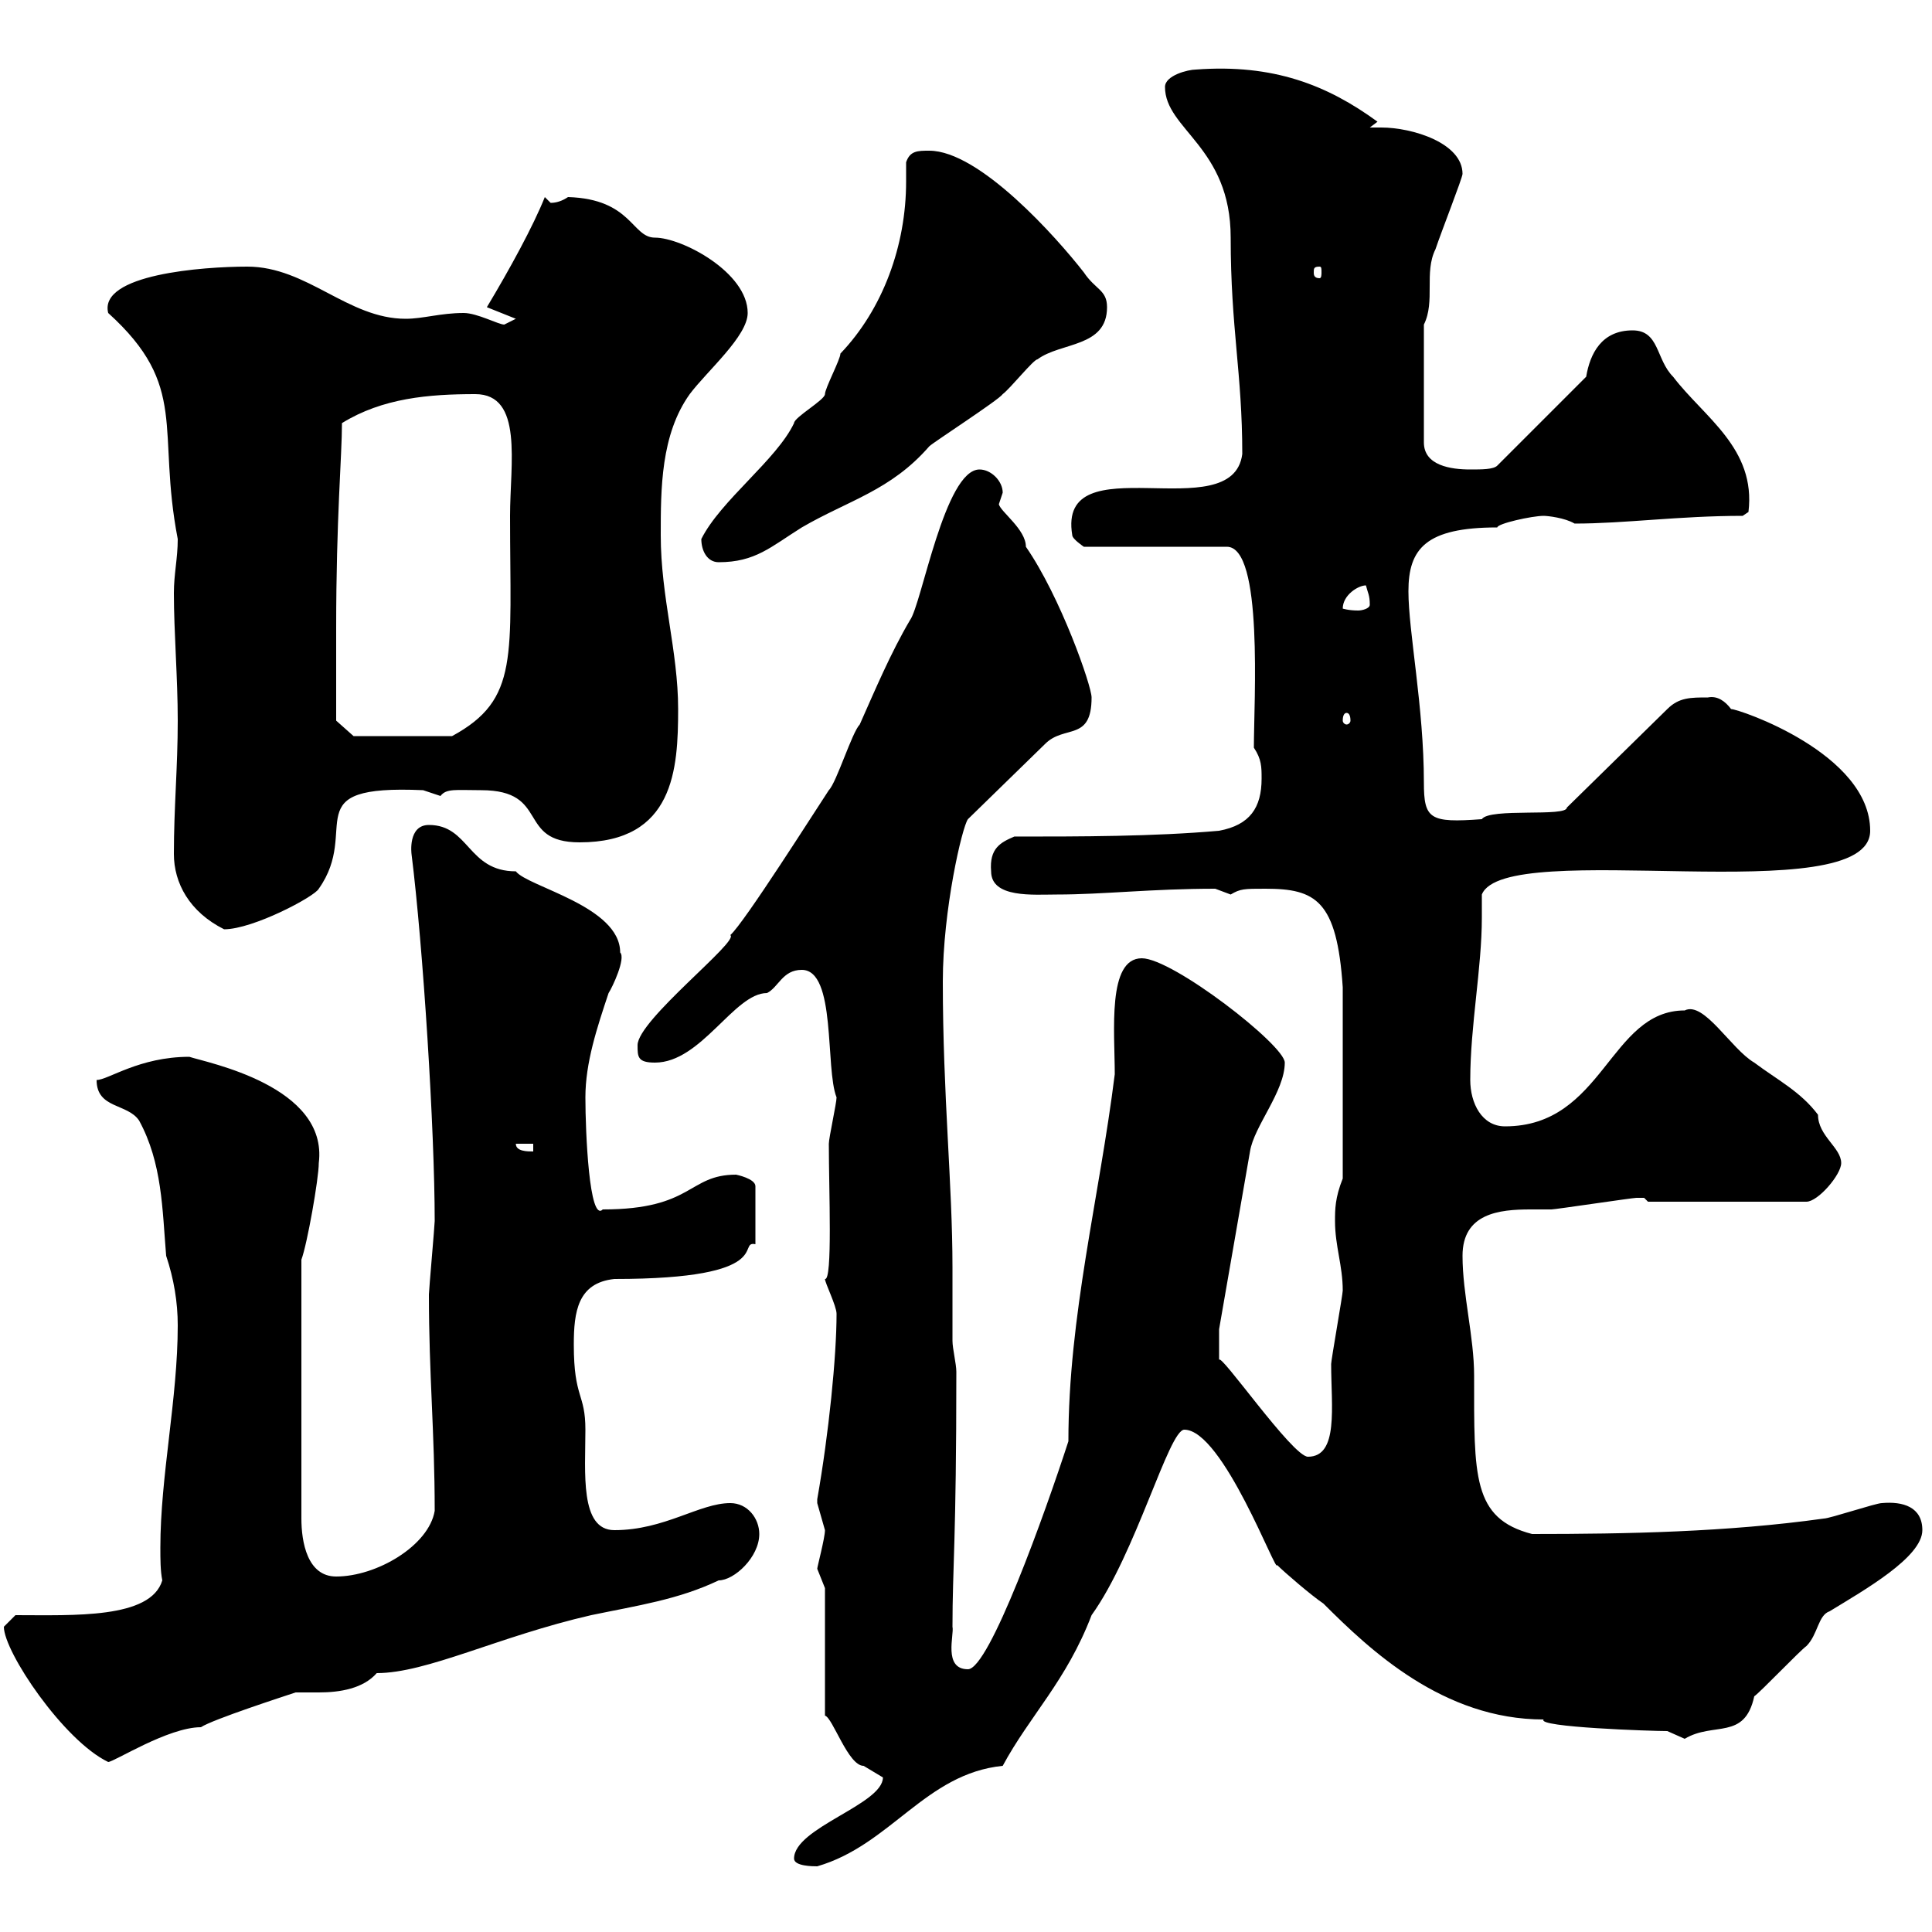 <svg xmlns="http://www.w3.org/2000/svg" xmlns:xlink="http://www.w3.org/1999/xlink" width="300" height="300"><path d="M123.30 288.60C123.30 289.80 126.30 289.80 126.90 289.80C138.30 286.50 143.70 275.40 155.70 274.20C159.90 266.40 165.60 261 169.50 250.80C176.40 241.20 181.50 222 183.90 222C189.90 222 198.30 244.80 198.30 243C199.50 244.20 203.70 247.80 205.50 249C212.70 256.20 224.10 267 239.70 267C238.50 268.20 256.50 268.80 258.90 268.80C258.90 268.80 261.60 270 261.60 270C266.10 267.30 270.90 270.30 272.40 263.40C273.30 262.80 279.60 256.20 280.50 255.60C282.30 253.80 282.30 250.80 284.10 250.20C289.50 246.90 298.50 241.80 298.50 237.60C298.50 234 295.50 233.10 292.20 233.40C291.30 233.40 284.10 235.80 283.20 235.80C268.20 237.90 252.60 238.20 237.90 238.20C228.60 235.80 228.90 229.20 228.90 213.60C228.90 207.60 227.10 201 227.10 195C227.10 188.40 232.80 187.80 237.60 187.80C238.50 187.80 239.70 187.80 240.90 187.80C241.50 187.80 253.50 186 254.10 186C254.10 186 254.10 186 255.30 186C255.30 186 255.90 186.60 255.90 186.60L280.50 186.60C282.30 186.60 285.90 182.40 285.90 180.60C285.90 178.20 282.30 176.40 282.30 173.10C279.60 169.50 276 167.70 272.40 165C268.80 162.90 264.60 155.40 261.60 156.90C249.90 156.90 249 174.90 233.70 174.90C230.10 174.90 228.30 171.30 228.30 167.70C228.30 159.30 230.10 150.30 230.10 142.50C230.10 141 230.10 139.80 230.10 138.90C233.70 129.90 290.40 141.60 290.40 129C290.40 117 270 110.10 268.80 110.10C267.90 108.90 266.70 108 265.20 108.30C262.50 108.30 260.70 108.30 258.90 110.10L243.30 125.40C243.30 126.90 231.30 125.40 230.10 127.20C222 127.80 221.10 127.20 221.10 121.50C221.10 109.80 218.70 98.10 218.70 91.80C218.70 85.20 221.40 81.90 232.50 81.90C232.50 81.30 237.90 80.10 239.70 80.10C240.30 80.10 243 80.40 244.50 81.30C252.30 81.30 260.70 80.10 270.60 80.10L271.50 79.50C272.70 69.60 264.60 64.80 259.80 58.50C257.10 55.80 257.70 51.30 253.50 51.30C248.70 51.30 246.90 54.90 246.30 58.50L232.50 72.30C231.90 72.90 230.10 72.90 228.30 72.90C225.30 72.90 221.10 72.30 221.10 68.70L221.10 50.40C222.90 46.80 221.10 42.30 222.90 38.70C223.80 36 227.10 27.60 227.10 27C227.10 22.20 219.30 19.80 214.50 19.80C213.90 19.80 213 19.80 212.70 19.80L213.90 18.90C206.10 13.20 197.70 9.90 185.70 10.80C184.50 10.80 180.90 11.70 180.90 13.50C180.90 20.10 191.10 22.80 191.10 36.90C191.10 51 192.90 57.90 192.90 70.50C191.40 82.20 164.10 68.70 166.50 83.10C166.50 83.70 168.30 84.90 168.30 84.90L190.50 84.90C196.20 84.90 194.70 108.90 194.70 116.10C195.90 117.90 195.90 119.10 195.90 120.90C195.90 125.40 194.10 128.10 189.30 129C179.10 129.90 167.70 129.90 157.50 129.90C155.40 130.80 153.60 131.70 153.90 135.30C153.90 139.50 160.50 138.90 164.10 138.90C171.30 138.90 178.80 138 188.70 138C188.70 138 191.10 138.90 191.10 138.90C192.60 138 193.20 138 196.50 138C204.30 138 207.60 139.80 208.50 153.30L208.50 183C207.30 186 207.30 187.80 207.30 189.60C207.30 193.50 208.50 196.50 208.50 200.40C208.50 201 206.70 211.20 206.70 211.80C206.70 218.40 207.90 226.20 203.10 226.20C200.70 226.20 189.30 209.70 189.30 211.20C189.30 209.70 189.30 207 189.30 206.40L194.10 178.80C194.70 174.90 199.50 169.50 199.50 165C199.50 162.30 182.10 148.80 177.30 148.80C171.90 148.80 173.10 160.20 173.10 166.80C170.70 186 165.90 204.30 165.90 223.80C162.30 234.90 153.60 259.20 150.30 259.20C146.40 259.20 148.20 253.80 147.90 252.60C147.90 243.30 148.50 239.40 148.50 213C148.50 211.80 147.90 209.40 147.90 208.20C147.90 204.60 147.90 200.70 147.90 196.80C147.90 183.90 146.40 170.10 146.40 152.40C146.40 141.30 149.40 128.40 150.30 127.20L162.30 115.50C165.30 112.50 169.50 115.20 169.50 108.30C169.50 106.50 164.70 92.70 159.30 84.90C159.30 82.20 155.40 79.50 155.10 78.30C155.10 78.30 155.70 76.50 155.70 76.50C155.70 74.70 153.90 72.90 152.10 72.90C146.70 72.90 143.10 93.90 141.30 96.30C138.30 101.40 135.90 107.10 133.50 112.50C132.30 113.70 129.90 121.50 128.70 122.70C126.90 125.40 115.50 143.40 113.40 145.20C114.90 146.10 99 158.40 99 162.30C99 164.10 99 165 101.70 165C108.90 165 114 154.20 119.10 154.20C120.90 153.30 121.50 150.60 124.50 150.60C129.90 150.60 128.10 165.90 129.90 170.40C129.90 171.30 128.70 176.70 128.70 177.60C128.70 184.80 129.30 198.90 128.10 198.60C128.10 199.20 129.90 202.80 129.90 204C129.90 210.60 128.70 222.60 126.90 232.80C126.90 232.80 126.90 232.80 126.90 233.40C126.90 233.40 128.10 237.60 128.10 237.60C128.10 238.80 126.90 243.30 126.90 243.60C126.90 243.60 128.10 246.60 128.10 246.60L128.10 266.40C129.30 266.70 131.70 274.20 134.10 274.20C134.10 274.20 137.10 276 137.10 276C137.10 280.20 123.30 283.80 123.30 288.60ZM0.60 252.60C0.60 256.50 9.90 270.30 16.80 273.60C17.70 273.60 26.10 268.20 31.20 268.20C33 267 44.10 263.40 45.90 262.80C47.10 262.80 48.30 262.80 49.50 262.80C52.80 262.80 56.40 262.20 58.50 259.80C66.30 259.80 77.40 254.10 91.80 250.80C99 249.30 105.30 248.40 111.60 245.40C114 245.40 117.90 241.80 117.90 238.20C117.90 235.80 116.10 233.40 113.40 233.40C108.60 233.40 103.20 237.60 95.40 237.60C90 237.60 90.90 228.60 90.90 222C90.90 216.30 89.10 217.20 89.10 208.80C89.10 203.70 89.70 199.20 95.40 198.60C120.90 198.60 114.30 192.60 117.30 193.20L117.30 184.20C117.30 183 114.30 182.40 114.30 182.40C106.80 182.40 107.70 187.80 93.60 187.80C91.50 189.90 90.90 175.80 90.90 170.40C90.90 165 92.70 159.60 94.50 154.20C95.10 153.30 97.20 148.80 96.30 147.90C96.30 140.70 81.90 137.70 80.10 135.30C72.60 135.30 72.90 128.10 66.60 128.10C63.30 128.10 63.90 132.60 63.90 132.60C65.70 147 67.50 175.50 67.50 189.60C67.50 190.20 66.60 200.40 66.60 201C66.60 213.60 67.50 222.30 67.50 234.60C66.60 240 58.50 244.80 52.20 244.80C47.70 244.80 46.80 239.40 46.80 235.80L46.80 195.60C47.70 193.20 49.50 183 49.50 180.60C51 168.60 32.10 165 29.40 164.10C21.60 164.10 16.80 167.70 15 167.70C15 172.20 19.80 171.30 21.60 174C25.20 180.60 25.20 187.80 25.80 195C27 198.60 27.60 202.20 27.60 205.80C27.60 217.20 24.90 229.20 24.90 240.30C24.90 242.10 24.90 243.90 25.20 245.40C23.40 251.40 11.40 250.80 2.40 250.80C2.40 250.80 0.60 252.60 0.60 252.60ZM80.10 177.60L82.80 177.60L82.80 178.80C81.90 178.80 80.10 178.80 80.10 177.60ZM27 132.60C27 137.10 29.40 141.60 34.80 144.30C39.30 144.30 48.90 139.20 49.50 138C56.10 128.70 45.60 121.80 65.70 122.70C65.70 122.70 68.40 123.60 68.40 123.60C69.30 122.40 70.80 122.70 74.70 122.70C85.50 122.70 80.10 130.80 90 130.80C104.70 130.80 105.30 119.40 105.30 110.10C105.30 101.10 102.60 92.70 102.60 83.10C102.60 75.90 102.60 67.50 107.10 61.20C109.80 57.60 116.10 52.20 116.10 48.60C116.10 42.30 105.90 36.90 101.70 36.90C98.10 36.90 98.10 30.90 88.20 30.60C87.30 31.20 86.40 31.50 85.50 31.50C85.50 31.50 84.60 30.60 84.60 30.60C82.80 35.10 79.20 41.70 75.60 47.70L80.10 49.50C80.10 49.50 78.30 50.40 78.30 50.40C77.40 50.40 74.10 48.60 72 48.60C68.40 48.60 65.70 49.50 63 49.50C54 49.50 47.70 41.40 38.40 41.40C31.50 41.40 15.30 42.60 16.80 48.60C29.40 60 24.30 66.60 27.60 83.70C27.60 86.70 27 89.10 27 92.10C27 98.10 27.60 105.30 27.60 111.90C27.60 119.10 27 125.40 27 132.60ZM52.20 97.50C52.20 80.40 53.10 70.80 53.10 65.70C59.40 61.80 66.60 61.20 73.80 61.20C81.30 61.20 79.20 72 79.20 80.10C79.20 102 80.70 108.60 70.20 114.30L54.90 114.30L52.20 111.90C52.20 111.90 52.20 101.10 52.20 97.50ZM209.10 110.70C209.40 110.70 209.70 111 209.70 111.90C209.70 112.20 209.40 112.50 209.10 112.50C208.80 112.50 208.50 112.20 208.50 111.90C208.50 111 208.80 110.70 209.10 110.70ZM212.10 90.90C212.40 92.10 212.70 92.40 212.70 93.90C212.70 94.50 211.50 94.80 210.90 94.80C209.40 94.80 208.50 94.50 208.50 94.50C208.50 92.40 210.90 90.90 212.10 90.90ZM108.90 83.70C108.90 85.50 109.80 87.30 111.60 87.30C117.30 87.30 119.70 84.90 124.50 81.90C131.70 77.70 138.30 76.20 144.30 69.30C144.90 68.70 155.10 62.10 155.70 61.20C156.90 60.30 160.50 55.80 161.10 55.80C164.70 53.10 171.90 54 171.90 47.70C171.90 45 170.10 45 168.30 42.30C164.10 36.90 152.10 23.40 144.30 23.40C142.50 23.40 141.30 23.40 140.70 25.20C140.70 26.10 140.70 27.30 140.70 28.20C140.70 38.10 137.10 48 130.50 54.90C130.50 55.80 128.10 60.30 128.10 61.20C128.10 62.10 123.30 64.80 123.30 65.70C120.60 71.40 111.90 77.70 108.90 83.70ZM204.90 41.40C205.20 41.40 205.20 41.70 205.20 42.30C205.20 42.60 205.20 43.20 204.90 43.20C204 43.20 204 42.60 204 42.30C204 41.70 204 41.40 204.90 41.40Z"/></svg>
